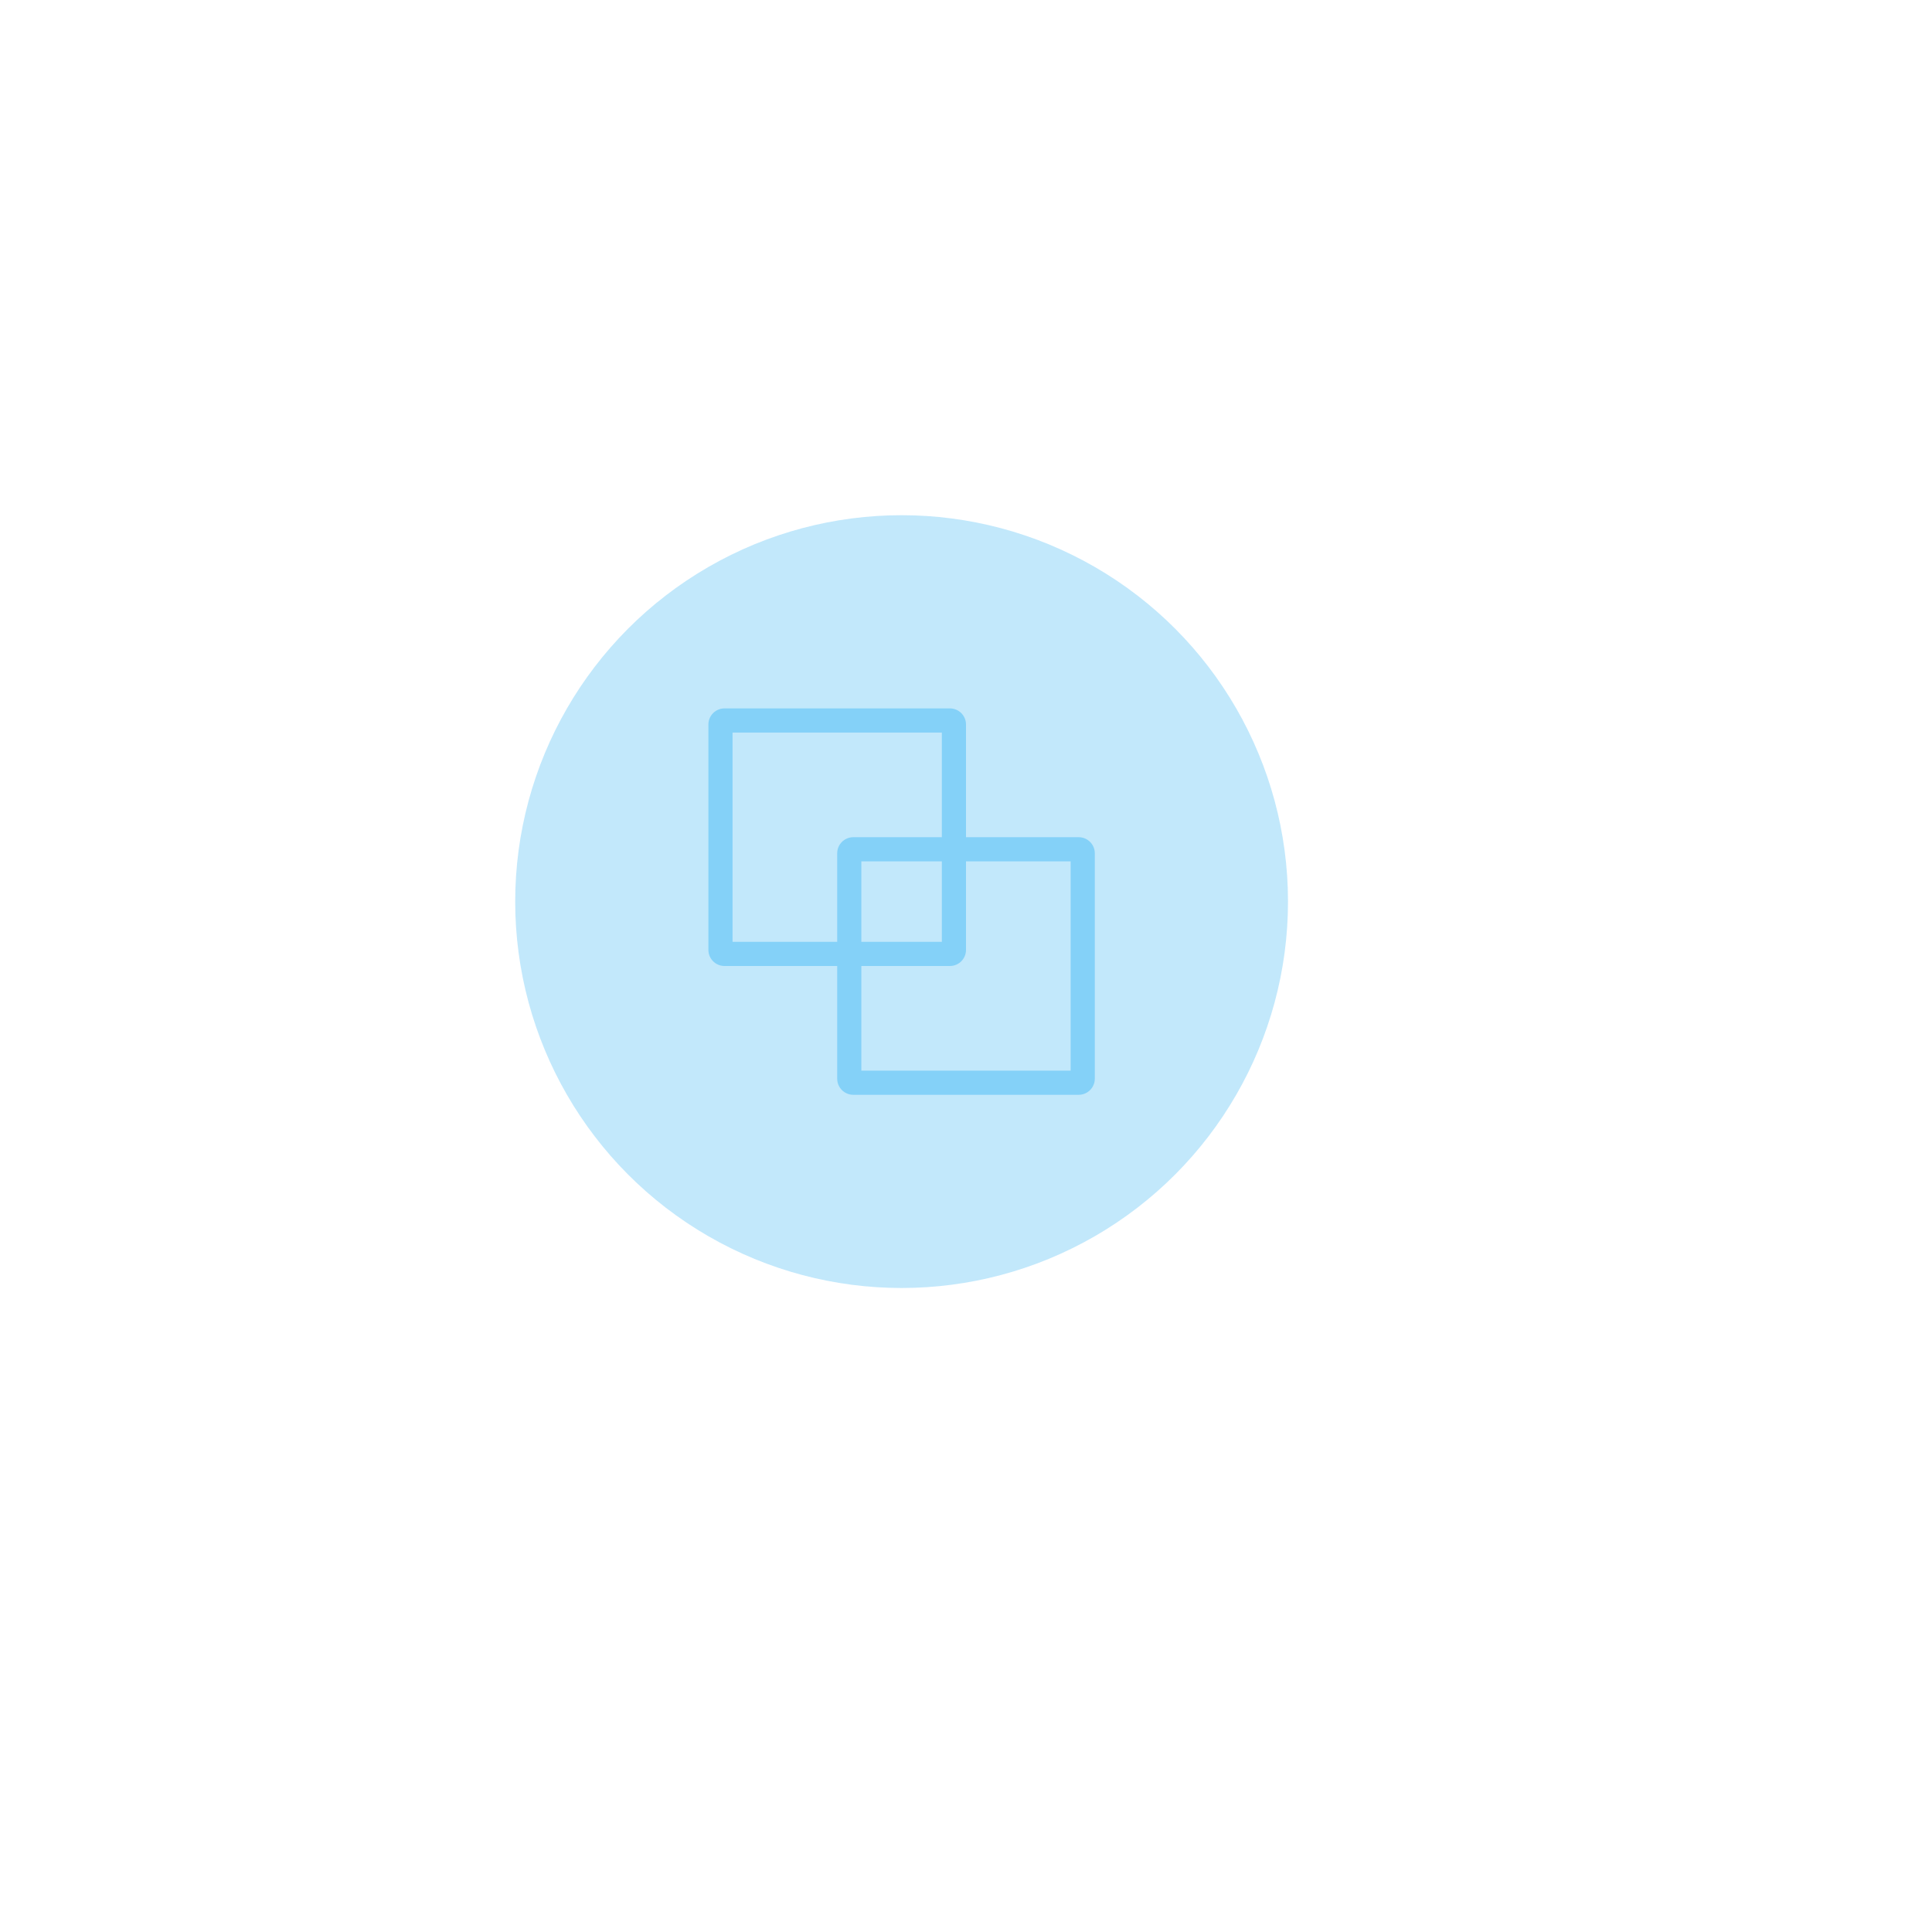 <svg width="120" height="120" viewBox="0 0 120 120" fill="none" xmlns="http://www.w3.org/2000/svg">
<g opacity="0.3" filter="url(#filter0_d_6890_60626)">
<circle cx="56" cy="56" r="24" fill="#32B2F3"/>
</g>
<path d="M59 44C59.552 44 60 44.448 60 45V52H67C67.552 52 68 52.448 68 53V67C68 67.552 67.552 68 67 68H53C52.448 68 52 67.552 52 67V60H45C44.448 60 44 59.552 44 59V45C44 44.448 44.448 44 45 44H59ZM60 59C60 59.552 59.552 60 59 60H53.5V66.5H66.5V53.5H60V59ZM53.5 58.5H58.5V53.5H53.5V58.5ZM45.5 58.5H52V53C52 52.448 52.448 52 53 52H58.5V45.5H45.5V58.5Z" fill="#84D1F8"/>
<defs>
<filter id="filter0_d_6890_60626" x="-8" y="-8" width="128" height="128" filterUnits="userSpaceOnUse" color-interpolation-filters="sRGB">
<feFlood flood-opacity="0" result="BackgroundImageFix"/>
<feColorMatrix in="SourceAlpha" type="matrix" values="0 0 0 0 0 0 0 0 0 0 0 0 0 0 0 0 0 0 127 0" result="hardAlpha"/>
<feOffset/>
<feGaussianBlur stdDeviation="20"/>
<feComposite in2="hardAlpha" operator="out"/>
<feColorMatrix type="matrix" values="0 0 0 0 0.196 0 0 0 0 0.698 0 0 0 0 0.953 0 0 0 1 0"/>
<feBlend mode="normal" in2="BackgroundImageFix" result="effect1_dropShadow_6890_60626"/>
<feBlend mode="normal" in="SourceGraphic" in2="effect1_dropShadow_6890_60626" result="shape"/>
</filter>
</defs>
</svg>
